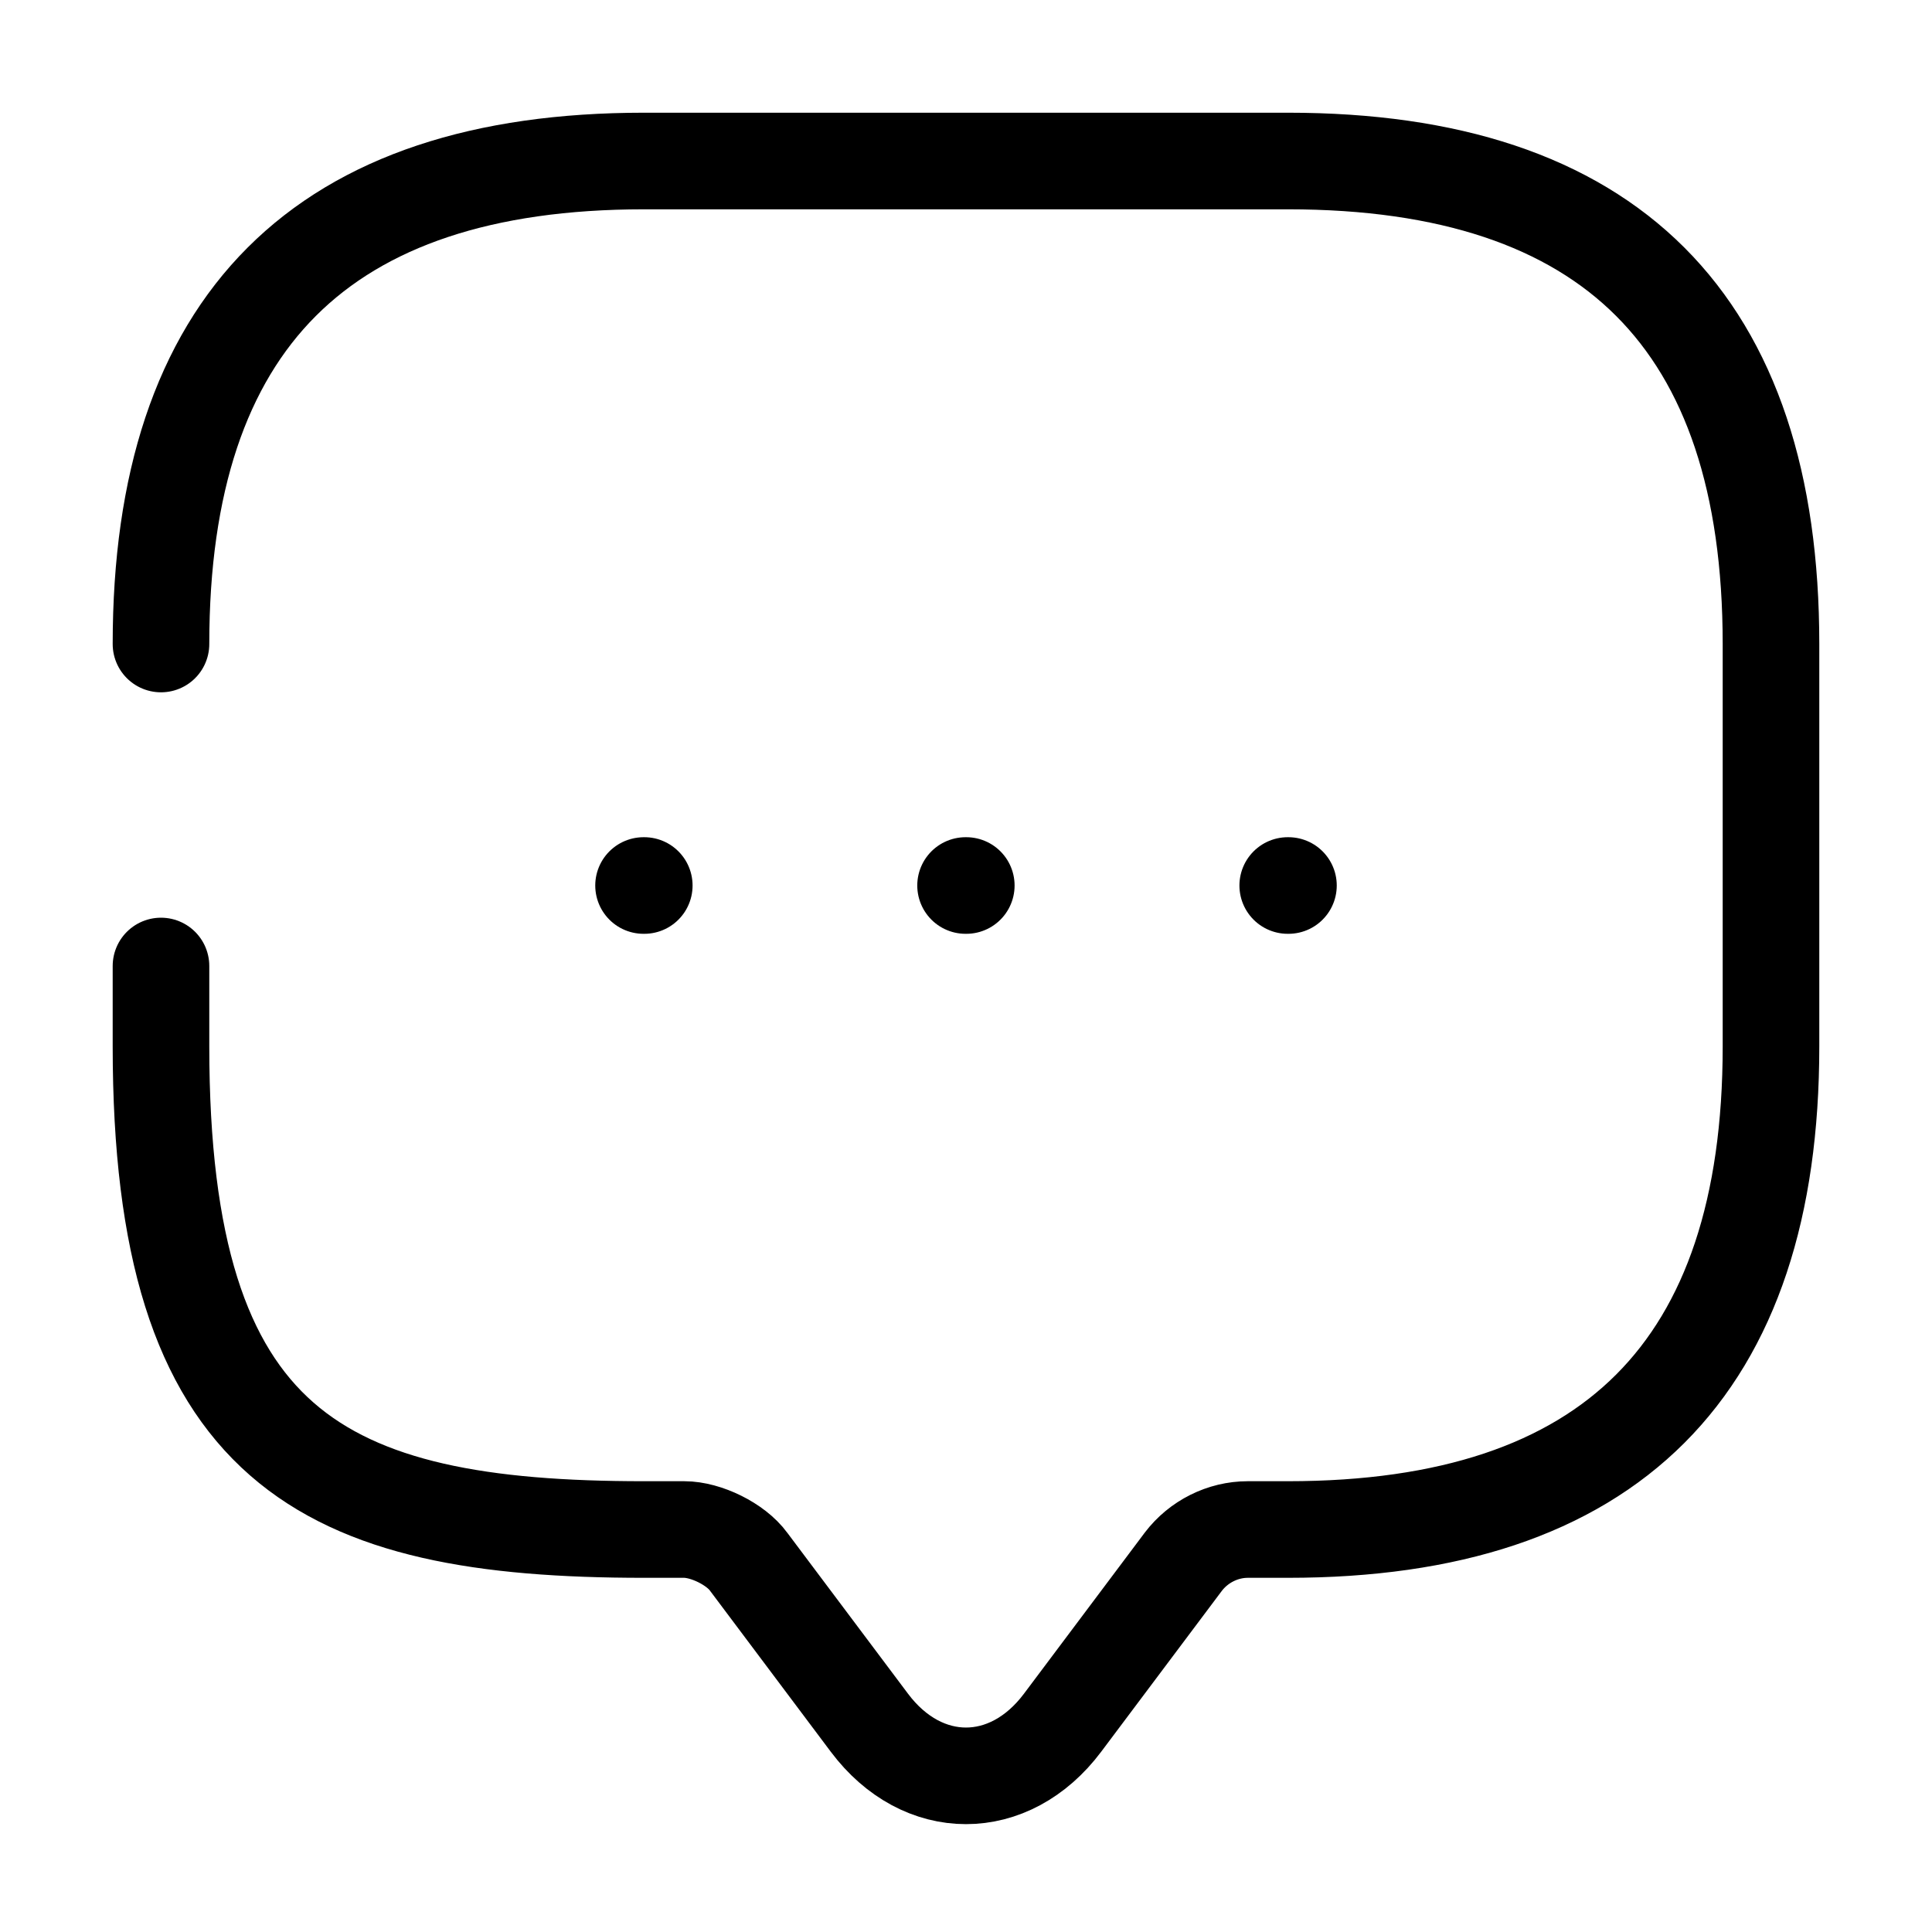 <svg xmlns="http://www.w3.org/2000/svg" width="80" height="80" viewBox="0 0 80 80" fill="none">
  <path d="M6.666 26.667C6.666 13.334 13.333 6.667 26.666 6.667H53.333C66.666 6.667 73.333 13.334 73.333 26.667V43.334C73.333 56.667 66.666 63.334 53.333 63.334H51.666C50.633 63.334 49.633 63.834 48.999 64.667L43.999 71.334C41.799 74.267 38.199 74.267 35.999 71.334L30.999 64.667C30.466 63.934 29.233 63.334 28.333 63.334H26.666C13.333 63.334 6.666 60 6.666 43.334V40" stroke="#292D32" style="stroke:#292D32;stroke:color(display-p3 0.161 0.176 0.196);stroke-opacity:1;" stroke-width="4" stroke-miterlimit="10" stroke-linecap="round" stroke-linejoin="round"/>
  <path d="M53.322 36.667H53.352" stroke="#292D32" style="stroke:#292D32;stroke:color(display-p3 0.161 0.176 0.196);stroke-opacity:1;" stroke-width="4" stroke-linecap="round" stroke-linejoin="round"/>
  <path d="M39.982 36.667H40.012" stroke="#292D32" style="stroke:#292D32;stroke:color(display-p3 0.161 0.176 0.196);stroke-opacity:1;" stroke-width="4" stroke-linecap="round" stroke-linejoin="round"/>
  <path d="M26.648 36.667H26.678" stroke="#292D32" style="stroke:#292D32;stroke:color(display-p3 0.161 0.176 0.196);stroke-opacity:1;" stroke-width="4" stroke-linecap="round" stroke-linejoin="round"/>
</svg>